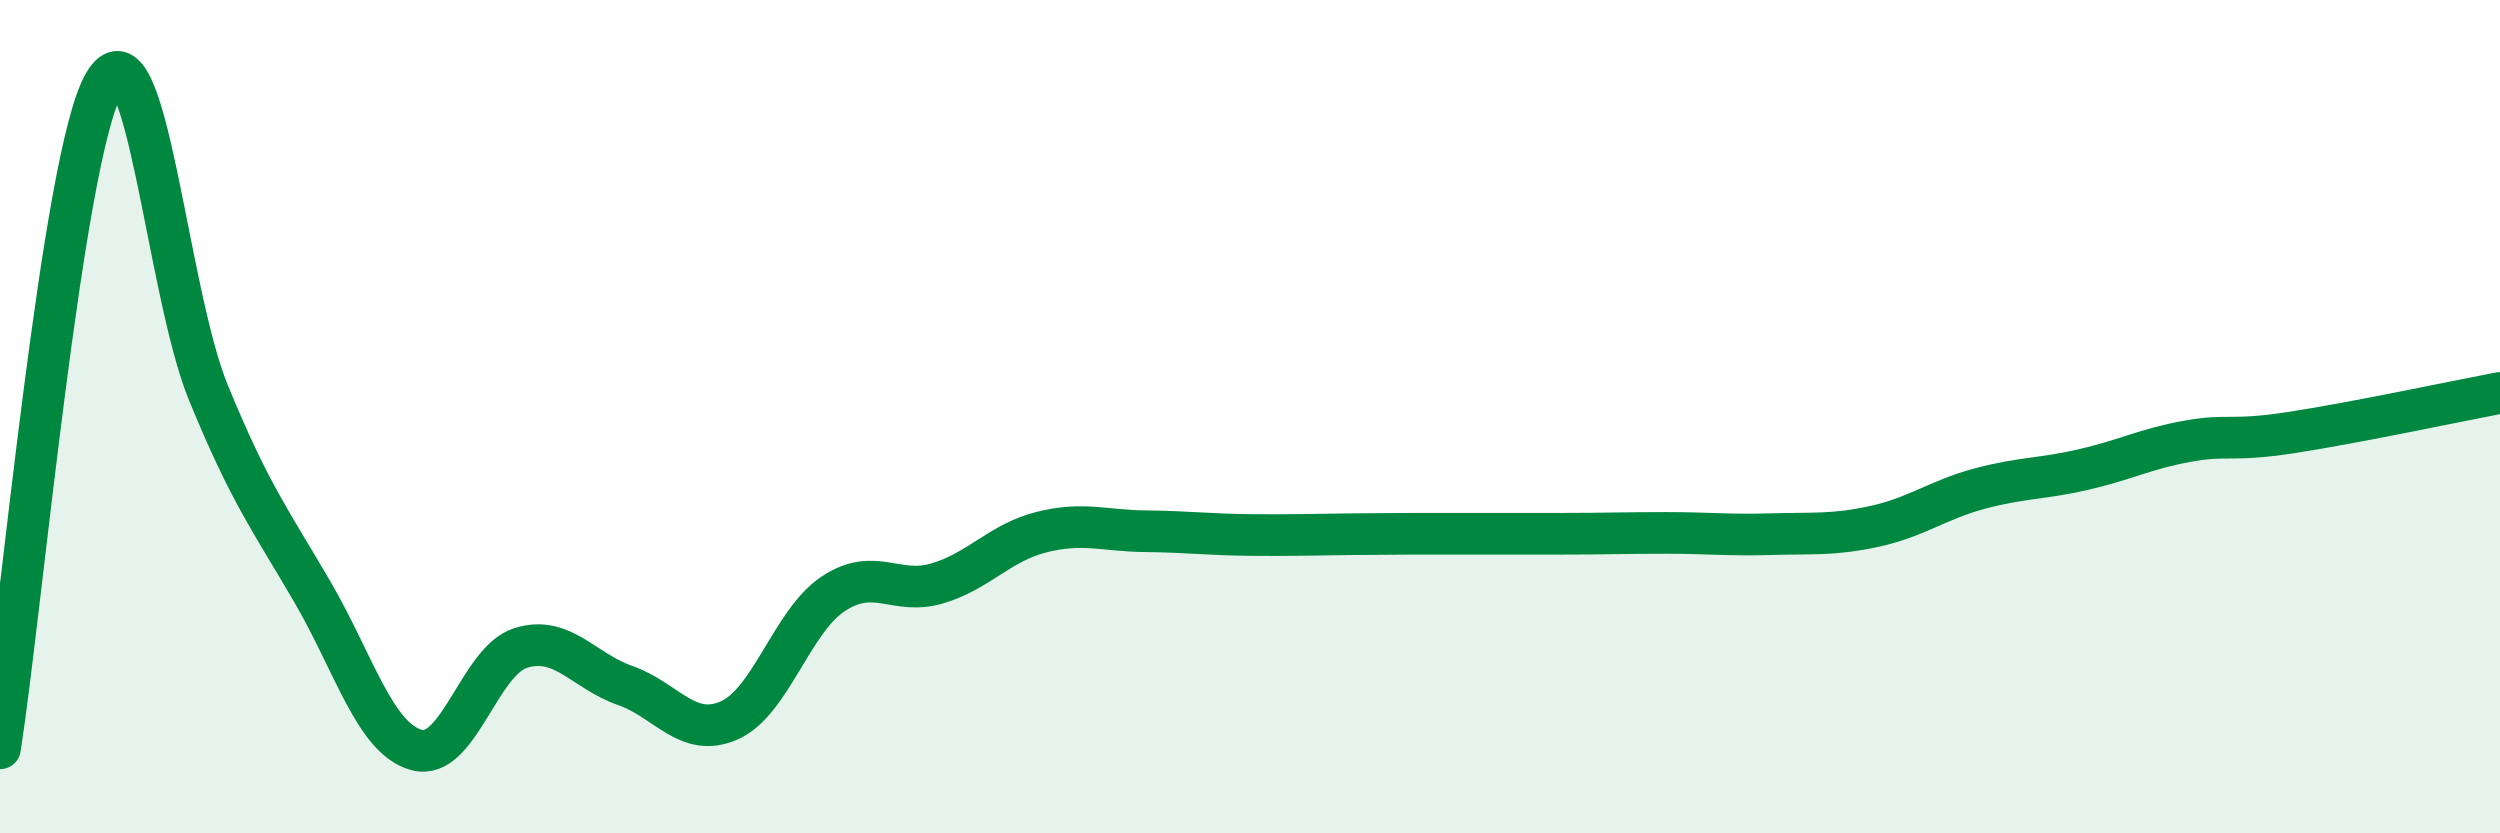 
    <svg width="60" height="20" viewBox="0 0 60 20" xmlns="http://www.w3.org/2000/svg">
      <path
        d="M 0,17.96 C 0.5,14.77 1.5,3.71 2.5,2 C 3.5,0.29 4,6.98 5,9.42 C 6,11.86 6.5,12.49 7.5,14.21 C 8.5,15.93 9,17.73 10,18 C 11,18.27 11.5,15.86 12.5,15.55 C 13.5,15.24 14,16.1 15,16.45 C 16,16.8 16.5,17.73 17.5,17.29 C 18.5,16.85 19,14.91 20,14.25 C 21,13.59 21.5,14.3 22.5,14 C 23.5,13.7 24,13.02 25,12.77 C 26,12.52 26.5,12.74 27.5,12.75 C 28.5,12.76 29,12.83 30,12.84 C 31,12.85 31.5,12.83 32.5,12.82 C 33.5,12.81 34,12.81 35,12.81 C 36,12.81 36.5,12.81 37.5,12.81 C 38.5,12.81 39,12.79 40,12.79 C 41,12.79 41.5,12.85 42.5,12.82 C 43.5,12.79 44,12.85 45,12.63 C 46,12.41 46.5,12 47.5,11.73 C 48.5,11.46 49,11.5 50,11.27 C 51,11.04 51.5,10.77 52.5,10.59 C 53.5,10.41 53.5,10.61 55,10.38 C 56.5,10.15 59,9.62 60,9.43L60 20L0 20Z"
        fill="#008740"
        opacity="0.1"
        stroke-linecap="round"
        stroke-linejoin="round"
      />
      <path
        d="M 0,17.96 C 0.5,14.77 1.5,3.71 2.5,2 C 3.5,0.29 4,6.98 5,9.42 C 6,11.86 6.5,12.49 7.5,14.21 C 8.5,15.93 9,17.73 10,18 C 11,18.27 11.5,15.86 12.5,15.55 C 13.5,15.24 14,16.1 15,16.45 C 16,16.8 16.5,17.73 17.5,17.29 C 18.5,16.85 19,14.91 20,14.25 C 21,13.59 21.5,14.3 22.5,14 C 23.5,13.7 24,13.02 25,12.77 C 26,12.52 26.5,12.74 27.5,12.75 C 28.5,12.76 29,12.83 30,12.84 C 31,12.85 31.5,12.83 32.5,12.82 C 33.5,12.81 34,12.81 35,12.81 C 36,12.81 36.5,12.81 37.5,12.81 C 38.5,12.81 39,12.79 40,12.79 C 41,12.79 41.5,12.85 42.5,12.82 C 43.5,12.79 44,12.85 45,12.63 C 46,12.41 46.5,12 47.5,11.73 C 48.5,11.46 49,11.5 50,11.27 C 51,11.04 51.5,10.77 52.5,10.59 C 53.5,10.41 53.5,10.61 55,10.38 C 56.5,10.15 59,9.62 60,9.43"
        stroke="#008740"
        stroke-width="1"
        fill="none"
        stroke-linecap="round"
        stroke-linejoin="round"
      />
    </svg>
  
